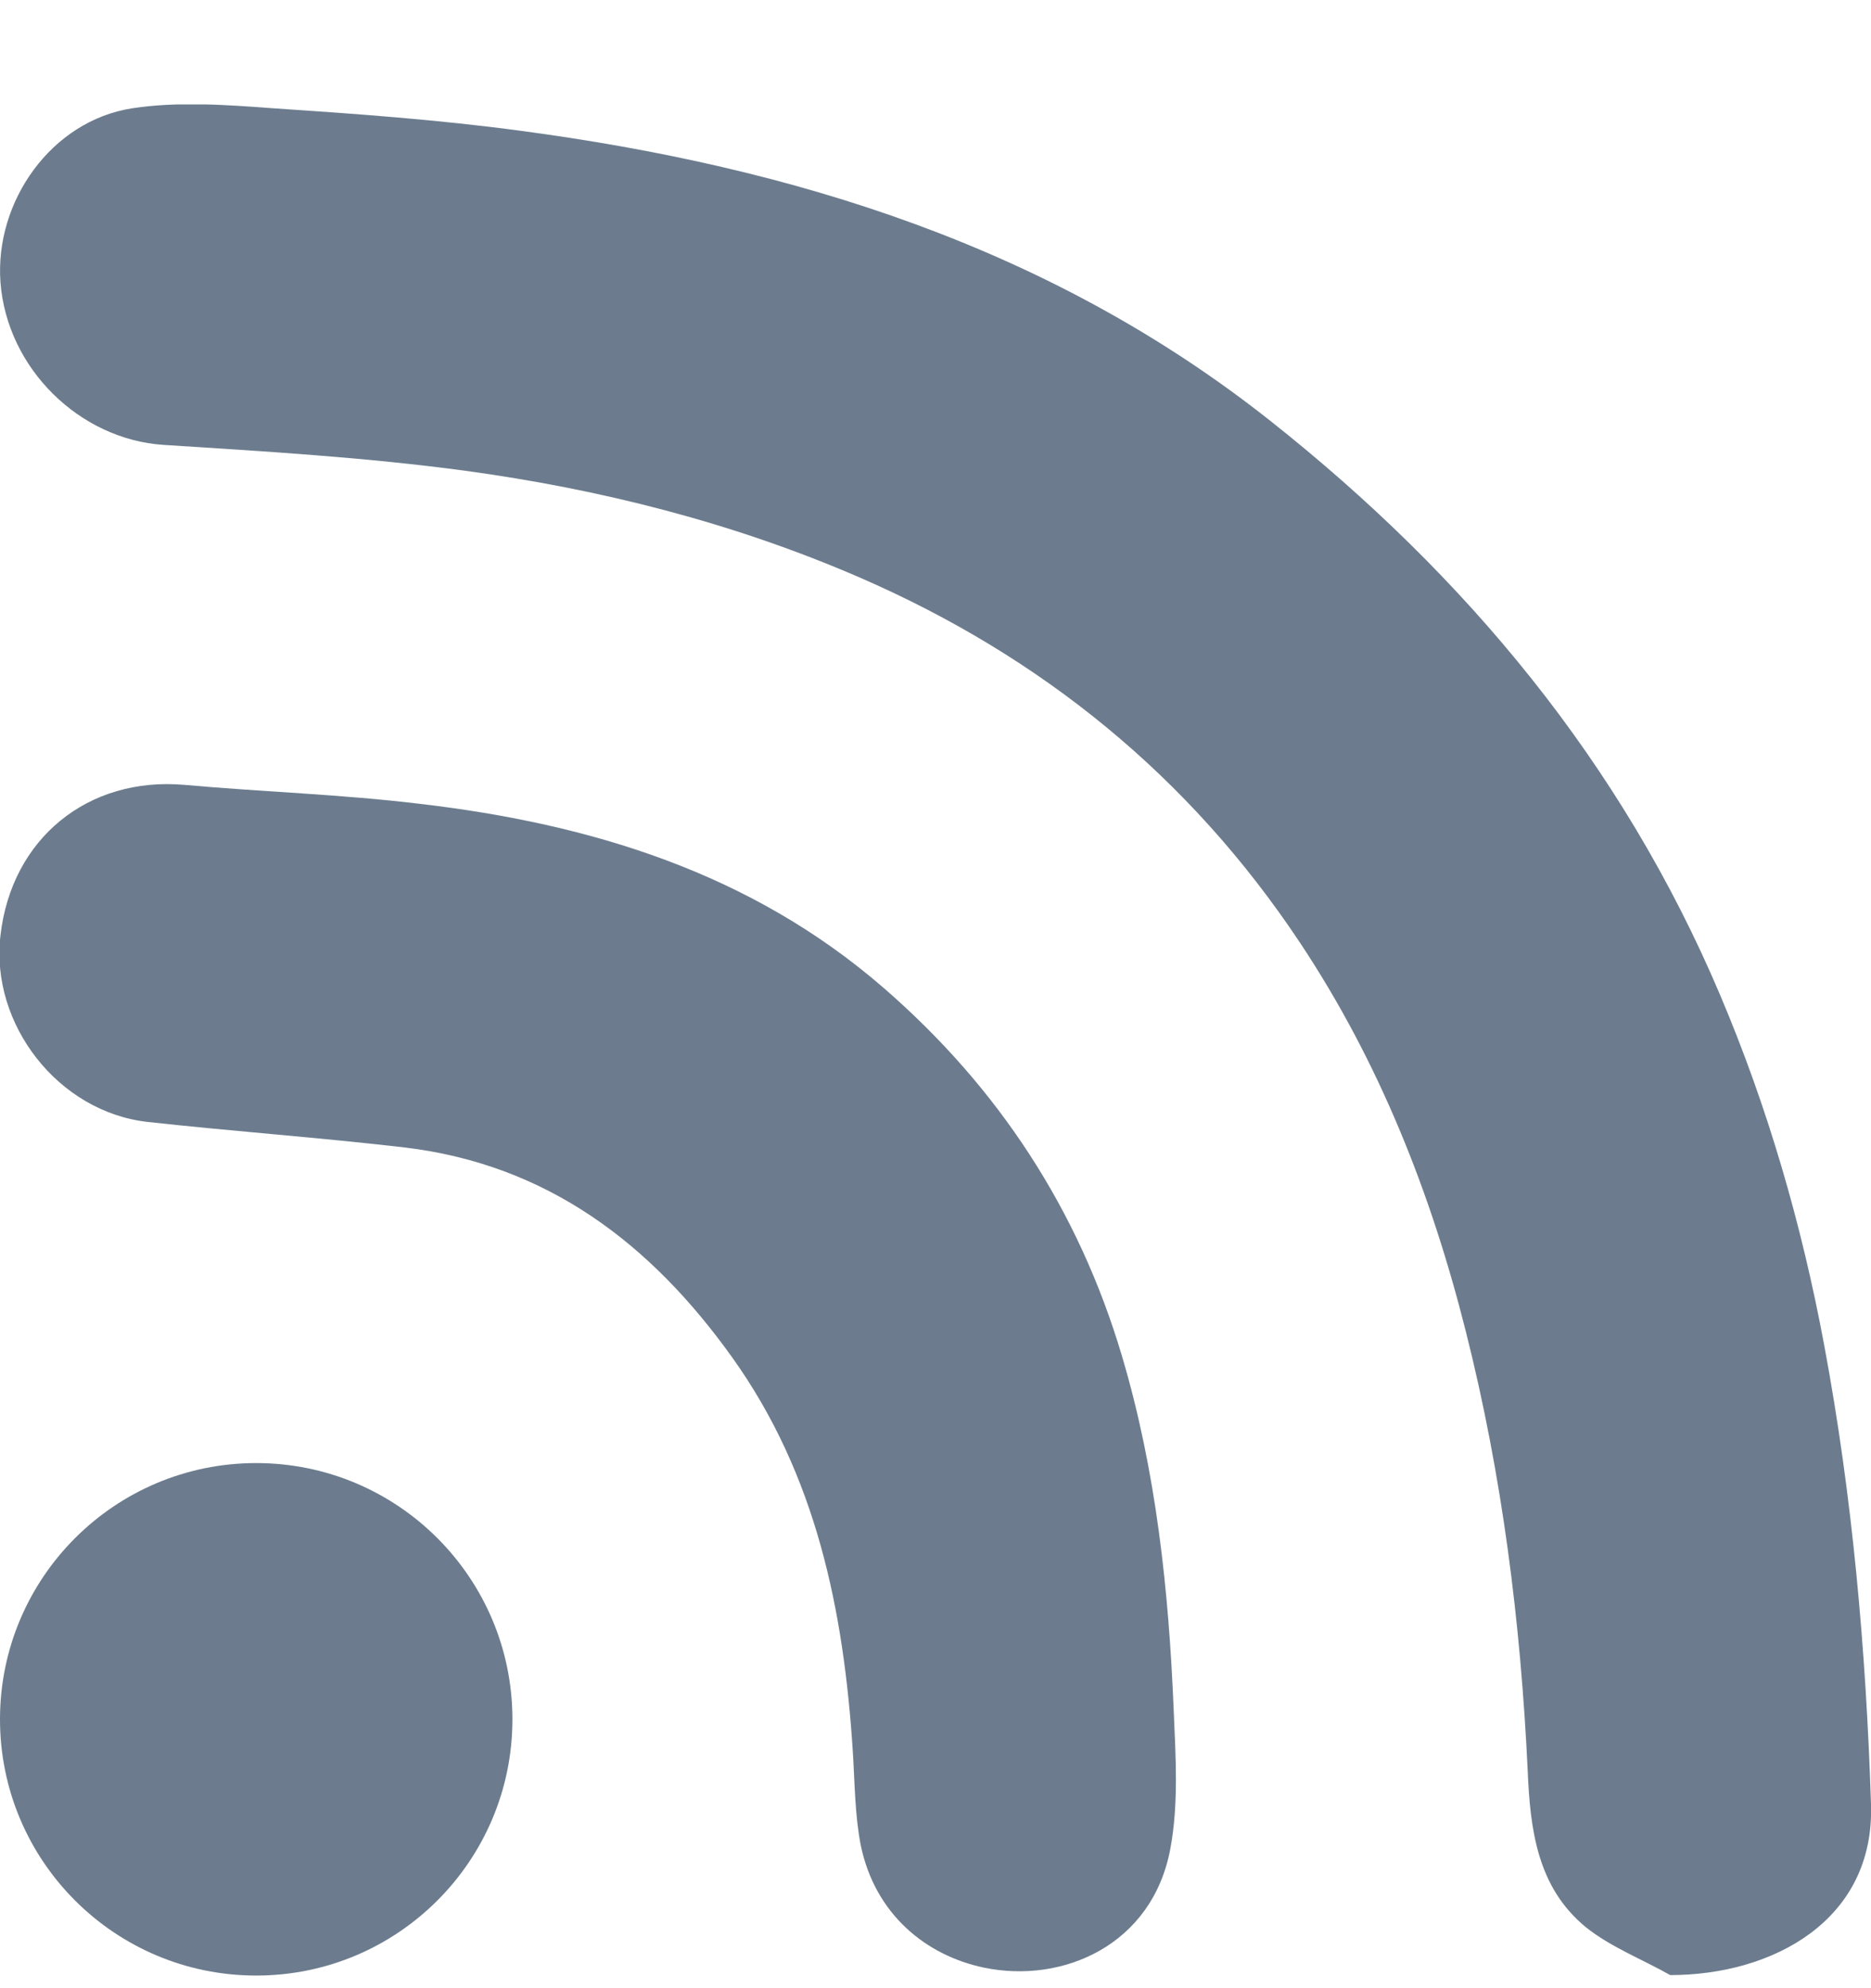 <svg width="16" height="17" viewBox="0 0 16 17" fill="none" xmlns="http://www.w3.org/2000/svg">
<g clip-path="url(#clip0_0_693)">
<path d="M14.283 16.888C14.04 16.751 13.775 16.649 13.562 16.479C13.145 16.137 13.085 15.643 13.064 15.136C13.004 13.869 12.846 12.616 12.535 11.384C12.237 10.199 11.793 9.077 11.116 8.059C10.174 6.643 8.912 5.616 7.352 4.938C6.27 4.469 5.136 4.183 3.977 4.025C3.124 3.91 2.259 3.859 1.398 3.804C0.682 3.757 0.06 3.152 0.004 2.414C-0.047 1.723 0.439 1.033 1.13 0.926C1.522 0.866 1.935 0.896 2.34 0.926C3.043 0.973 3.751 1.024 4.45 1.118C6.785 1.429 8.985 2.111 10.864 3.599C12.539 4.925 13.869 6.524 14.709 8.506C15.118 9.47 15.408 10.472 15.6 11.503C15.842 12.799 15.957 14.108 16 15.425C16.034 16.419 15.161 16.888 14.283 16.888Z" fill="#6C7C8E"/>
<path d="M8.413 16.824C7.923 16.721 7.484 16.372 7.361 15.779C7.31 15.519 7.31 15.246 7.293 14.978C7.216 13.771 6.981 12.612 6.261 11.606C5.566 10.634 4.68 9.956 3.457 9.811C2.728 9.726 1.995 9.674 1.262 9.593C0.499 9.508 -0.085 8.758 0.004 7.999C0.098 7.168 0.754 6.639 1.577 6.711C2.246 6.771 2.92 6.792 3.589 6.873C5.051 7.044 6.423 7.462 7.561 8.451C8.537 9.299 9.223 10.344 9.594 11.593C9.888 12.582 9.995 13.601 10.037 14.624C10.054 15.021 10.08 15.425 10.008 15.809C9.854 16.632 9.087 16.965 8.413 16.824Z" fill="#6C7C8E"/>
<path d="M2.191 16.892C3.401 16.892 4.382 15.911 4.382 14.701C4.382 13.491 3.401 12.51 2.191 12.51C0.981 12.51 0 13.491 0 14.701C0 15.911 0.981 16.892 2.191 16.892Z" fill="#6C7C8E"/>
</g>
<defs>
<clipPath id="clip0_0_693">
<rect width="16" height="16" fill="white" transform="translate(0 0.893)"/>
</clipPath>
</defs>
</svg>
